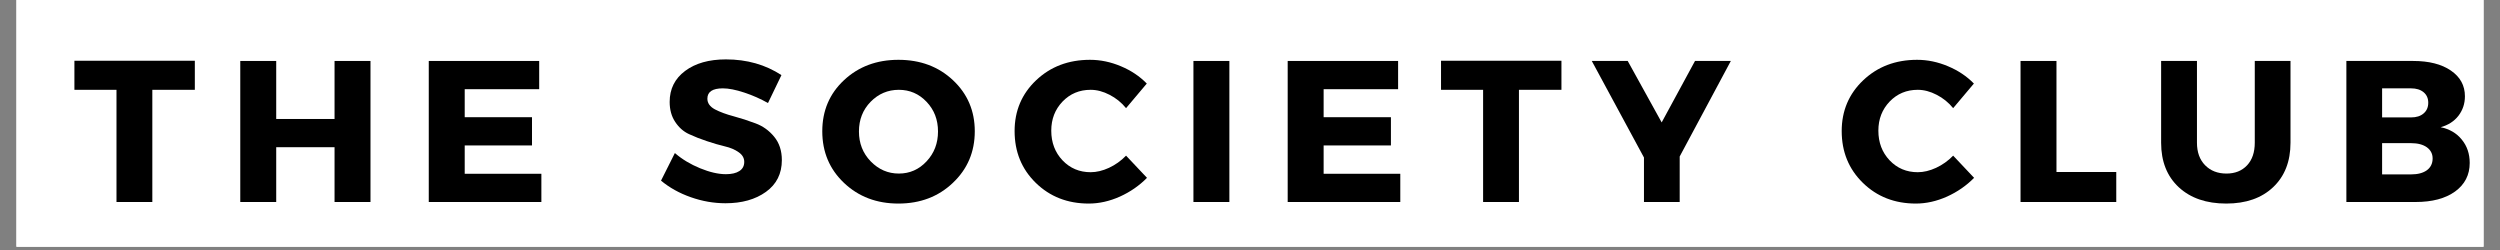 <?xml version="1.0" encoding="UTF-8"?>
<svg xmlns="http://www.w3.org/2000/svg" xmlns:xlink="http://www.w3.org/1999/xlink" width="500" zoomAndPan="magnify" viewBox="0 0 375 37.5" height="50" preserveAspectRatio="xMidYMid meet" version="1.0">
  <rect x="0" y="0" width="375" height="37.5" fill="#808080" stroke="none"/>
  <defs>
    <g></g>
    <clipPath id="396555579a">
      <path d="M 2.469 0 L 372.531 0 L 372.531 37.008 L 2.469 37.008 Z M 2.469 0 " clip-rule="nonzero"></path>
    </clipPath>
  </defs>
  <g clip-path="url(#396555579a)">
    <path fill="#ffffff" d="M 2.469 0 L 372.531 0 L 372.531 37.008 L 2.469 37.008 Z M 2.469 0 " fill-opacity="1" fill-rule="nonzero"></path>
    <path fill="#ffffff" d="M 2.469 0 L 372.531 0 L 372.531 37.008 L 2.469 37.008 Z M 2.469 0 " fill-opacity="1" fill-rule="nonzero"></path>
  </g>
  <g fill="#000000" fill-opacity="1">
    <g transform="translate(10.943, 30.3)">
      <g>
        <path d="M 18.281 -16.828 L 11.906 -16.828 L 11.906 0 L 6.531 0 L 6.531 -16.828 L 0.219 -16.828 L 0.219 -21.188 L 18.281 -21.188 Z M 18.281 -16.828 "></path>
      </g>
    </g>
  </g>
  <g fill="#000000" fill-opacity="1">
    <g transform="translate(33.932, 30.3)">
      <g>
        <path d="M 21.641 0 L 16.25 0 L 16.25 -8.219 L 7.5 -8.219 L 7.5 0 L 2.109 0 L 2.109 -21.156 L 7.5 -21.156 L 7.5 -12.453 L 16.25 -12.453 L 16.25 -21.156 L 21.641 -21.156 Z M 21.641 0 "></path>
      </g>
    </g>
  </g>
  <g fill="#000000" fill-opacity="1">
    <g transform="translate(62.206, 30.3)">
      <g>
        <path d="M 18.672 -16.922 L 7.5 -16.922 L 7.5 -12.719 L 17.594 -12.719 L 17.594 -8.484 L 7.5 -8.484 L 7.5 -4.234 L 19 -4.234 L 19 0 L 2.109 0 L 2.109 -21.156 L 18.672 -21.156 Z M 18.672 -16.922 "></path>
      </g>
    </g>
  </g>
  <g fill="#000000" fill-opacity="1">
    <g transform="translate(87.097, 30.3)">
      <g></g>
    </g>
  </g>
  <g fill="#000000" fill-opacity="1">
    <g transform="translate(98.637, 30.3)">
      <g>
        <path d="M 10.25 -21.391 C 13.406 -21.391 16.18 -20.602 18.578 -19.031 L 16.562 -14.844 C 15.445 -15.477 14.254 -16.004 12.984 -16.422 C 11.723 -16.836 10.66 -17.047 9.797 -17.047 C 8.242 -17.047 7.469 -16.531 7.469 -15.5 C 7.469 -14.832 7.848 -14.297 8.609 -13.891 C 9.379 -13.492 10.312 -13.148 11.406 -12.859 C 12.5 -12.566 13.594 -12.211 14.688 -11.797 C 15.789 -11.391 16.723 -10.723 17.484 -9.797 C 18.254 -8.867 18.641 -7.695 18.641 -6.281 C 18.641 -4.25 17.844 -2.66 16.25 -1.516 C 14.664 -0.379 12.645 0.188 10.188 0.188 C 8.438 0.188 6.703 -0.113 4.984 -0.719 C 3.273 -1.32 1.785 -2.148 0.516 -3.203 L 2.594 -7.344 C 3.664 -6.414 4.926 -5.656 6.375 -5.062 C 7.82 -4.469 9.113 -4.172 10.25 -4.172 C 11.113 -4.172 11.785 -4.328 12.266 -4.641 C 12.754 -4.953 13 -5.41 13 -6.016 C 13 -6.598 12.719 -7.082 12.156 -7.469 C 11.602 -7.863 10.914 -8.156 10.094 -8.344 C 9.27 -8.539 8.375 -8.801 7.406 -9.125 C 6.438 -9.445 5.535 -9.801 4.703 -10.188 C 3.879 -10.57 3.191 -11.18 2.641 -12.016 C 2.086 -12.848 1.812 -13.848 1.812 -15.016 C 1.812 -16.953 2.582 -18.5 4.125 -19.656 C 5.664 -20.812 7.707 -21.391 10.25 -21.391 Z M 10.25 -21.391 "></path>
      </g>
    </g>
  </g>
  <g fill="#000000" fill-opacity="1">
    <g transform="translate(122.623, 30.3)">
      <g>
        <path d="M 12.141 -21.328 C 15.43 -21.328 18.16 -20.305 20.328 -18.266 C 22.504 -16.223 23.594 -13.672 23.594 -10.609 C 23.594 -7.523 22.5 -4.945 20.312 -2.875 C 18.133 -0.801 15.41 0.234 12.141 0.234 C 8.879 0.234 6.16 -0.797 3.984 -2.859 C 1.805 -4.922 0.719 -7.504 0.719 -10.609 C 0.719 -13.691 1.805 -16.25 3.984 -18.281 C 6.16 -20.312 8.879 -21.328 12.141 -21.328 Z M 12.203 -16.828 C 10.555 -16.828 9.145 -16.227 7.969 -15.031 C 6.801 -13.832 6.219 -12.348 6.219 -10.578 C 6.219 -8.805 6.805 -7.312 7.984 -6.094 C 9.172 -4.875 10.578 -4.266 12.203 -4.266 C 13.836 -4.266 15.223 -4.875 16.359 -6.094 C 17.504 -7.312 18.078 -8.805 18.078 -10.578 C 18.078 -12.348 17.504 -13.832 16.359 -15.031 C 15.223 -16.227 13.836 -16.828 12.203 -16.828 Z M 12.203 -16.828 "></path>
      </g>
    </g>
  </g>
  <g fill="#000000" fill-opacity="1">
    <g transform="translate(151.471, 30.3)">
      <g>
        <path d="M 12.031 -21.328 C 13.602 -21.328 15.148 -21.004 16.672 -20.359 C 18.191 -19.723 19.484 -18.859 20.547 -17.766 L 17.438 -14.078 C 16.75 -14.922 15.926 -15.586 14.969 -16.078 C 14.008 -16.578 13.062 -16.828 12.125 -16.828 C 10.445 -16.828 9.039 -16.238 7.906 -15.062 C 6.781 -13.883 6.219 -12.43 6.219 -10.703 C 6.219 -8.922 6.781 -7.438 7.906 -6.25 C 9.039 -5.062 10.445 -4.469 12.125 -4.469 C 13.008 -4.469 13.926 -4.688 14.875 -5.125 C 15.832 -5.57 16.688 -6.18 17.438 -6.953 L 20.578 -3.625 C 19.43 -2.457 18.078 -1.52 16.516 -0.812 C 14.953 -0.113 13.395 0.234 11.844 0.234 C 8.664 0.234 6.016 -0.801 3.891 -2.875 C 1.773 -4.945 0.719 -7.535 0.719 -10.641 C 0.719 -13.68 1.797 -16.223 3.953 -18.266 C 6.109 -20.305 8.801 -21.328 12.031 -21.328 Z M 12.031 -21.328 "></path>
      </g>
    </g>
  </g>
  <g fill="#000000" fill-opacity="1">
    <g transform="translate(176.906, 30.3)">
      <g>
        <path d="M 7.5 0 L 2.109 0 L 2.109 -21.156 L 7.5 -21.156 Z M 7.5 0 "></path>
      </g>
    </g>
  </g>
  <g fill="#000000" fill-opacity="1">
    <g transform="translate(191.044, 30.3)">
      <g>
        <path d="M 18.672 -16.922 L 7.5 -16.922 L 7.5 -12.719 L 17.594 -12.719 L 17.594 -8.484 L 7.5 -8.484 L 7.5 -4.234 L 19 -4.234 L 19 0 L 2.109 0 L 2.109 -21.156 L 18.672 -21.156 Z M 18.672 -16.922 "></path>
      </g>
    </g>
  </g>
  <g fill="#000000" fill-opacity="1">
    <g transform="translate(215.935, 30.3)">
      <g>
        <path d="M 18.281 -16.828 L 11.906 -16.828 L 11.906 0 L 6.531 0 L 6.531 -16.828 L 0.219 -16.828 L 0.219 -21.188 L 18.281 -21.188 Z M 18.281 -16.828 "></path>
      </g>
    </g>
  </g>
  <g fill="#000000" fill-opacity="1">
    <g transform="translate(238.923, 30.3)">
      <g>
        <path d="M 13.031 -6.828 L 13.031 0 L 7.672 0 L 7.672 -6.672 L -0.156 -21.156 L 5.234 -21.156 L 10.328 -11.938 L 15.328 -21.156 L 20.703 -21.156 Z M 13.031 -6.828 "></path>
      </g>
    </g>
  </g>
  <g fill="#000000" fill-opacity="1">
    <g transform="translate(263.996, 30.3)">
      <g></g>
    </g>
  </g>
  <g fill="#000000" fill-opacity="1">
    <g transform="translate(275.536, 30.3)">
      <g>
        <path d="M 12.031 -21.328 C 13.602 -21.328 15.148 -21.004 16.672 -20.359 C 18.191 -19.723 19.484 -18.859 20.547 -17.766 L 17.438 -14.078 C 16.75 -14.922 15.926 -15.586 14.969 -16.078 C 14.008 -16.578 13.062 -16.828 12.125 -16.828 C 10.445 -16.828 9.039 -16.238 7.906 -15.062 C 6.781 -13.883 6.219 -12.43 6.219 -10.703 C 6.219 -8.922 6.781 -7.438 7.906 -6.25 C 9.039 -5.062 10.445 -4.469 12.125 -4.469 C 13.008 -4.469 13.926 -4.688 14.875 -5.125 C 15.832 -5.57 16.688 -6.18 17.438 -6.953 L 20.578 -3.625 C 19.43 -2.457 18.078 -1.52 16.516 -0.812 C 14.953 -0.113 13.395 0.234 11.844 0.234 C 8.664 0.234 6.016 -0.801 3.891 -2.875 C 1.773 -4.945 0.719 -7.535 0.719 -10.641 C 0.719 -13.68 1.797 -16.223 3.953 -18.266 C 6.109 -20.305 8.801 -21.328 12.031 -21.328 Z M 12.031 -21.328 "></path>
      </g>
    </g>
  </g>
  <g fill="#000000" fill-opacity="1">
    <g transform="translate(300.971, 30.3)">
      <g>
        <path d="M 7.5 -4.5 L 16.469 -4.5 L 16.469 0 L 2.109 0 L 2.109 -21.156 L 7.5 -21.156 Z M 7.5 -4.5 "></path>
      </g>
    </g>
  </g>
  <g fill="#000000" fill-opacity="1">
    <g transform="translate(322.419, 30.3)">
      <g>
        <path d="M 21.156 -21.156 L 21.156 -8.891 C 21.156 -6.086 20.285 -3.863 18.547 -2.219 C 16.816 -0.582 14.473 0.234 11.516 0.234 C 8.535 0.234 6.16 -0.582 4.391 -2.219 C 2.629 -3.863 1.75 -6.086 1.75 -8.891 L 1.75 -21.156 L 7.125 -21.156 L 7.125 -8.891 C 7.125 -7.473 7.531 -6.348 8.344 -5.516 C 9.164 -4.68 10.234 -4.266 11.547 -4.266 C 12.836 -4.266 13.867 -4.676 14.641 -5.5 C 15.41 -6.32 15.797 -7.453 15.797 -8.891 L 15.797 -21.156 Z M 21.156 -21.156 "></path>
      </g>
    </g>
  </g>
  <g fill="#000000" fill-opacity="1">
    <g transform="translate(349.847, 30.3)">
      <g>
        <path d="M 2.109 -21.156 L 12.125 -21.156 C 14.5 -21.156 16.383 -20.676 17.781 -19.719 C 19.188 -18.758 19.891 -17.473 19.891 -15.859 C 19.891 -14.754 19.566 -13.781 18.922 -12.938 C 18.273 -12.102 17.383 -11.531 16.25 -11.219 C 17.582 -10.945 18.641 -10.328 19.422 -9.359 C 20.211 -8.398 20.609 -7.234 20.609 -5.859 C 20.609 -4.066 19.879 -2.641 18.422 -1.578 C 16.961 -0.523 14.984 0 12.484 0 L 2.109 0 Z M 7.469 -17.047 L 7.469 -12.688 L 11.812 -12.688 C 12.602 -12.688 13.227 -12.883 13.688 -13.281 C 14.156 -13.676 14.391 -14.211 14.391 -14.891 C 14.391 -15.555 14.156 -16.082 13.688 -16.469 C 13.227 -16.852 12.602 -17.047 11.812 -17.047 Z M 7.469 -8.828 L 7.469 -4.141 L 11.812 -4.141 C 12.82 -4.141 13.613 -4.348 14.188 -4.766 C 14.758 -5.191 15.047 -5.781 15.047 -6.531 C 15.047 -7.227 14.758 -7.785 14.188 -8.203 C 13.613 -8.617 12.82 -8.828 11.812 -8.828 Z M 7.469 -8.828 "></path>
      </g>
    </g>
  </g>
</svg>
